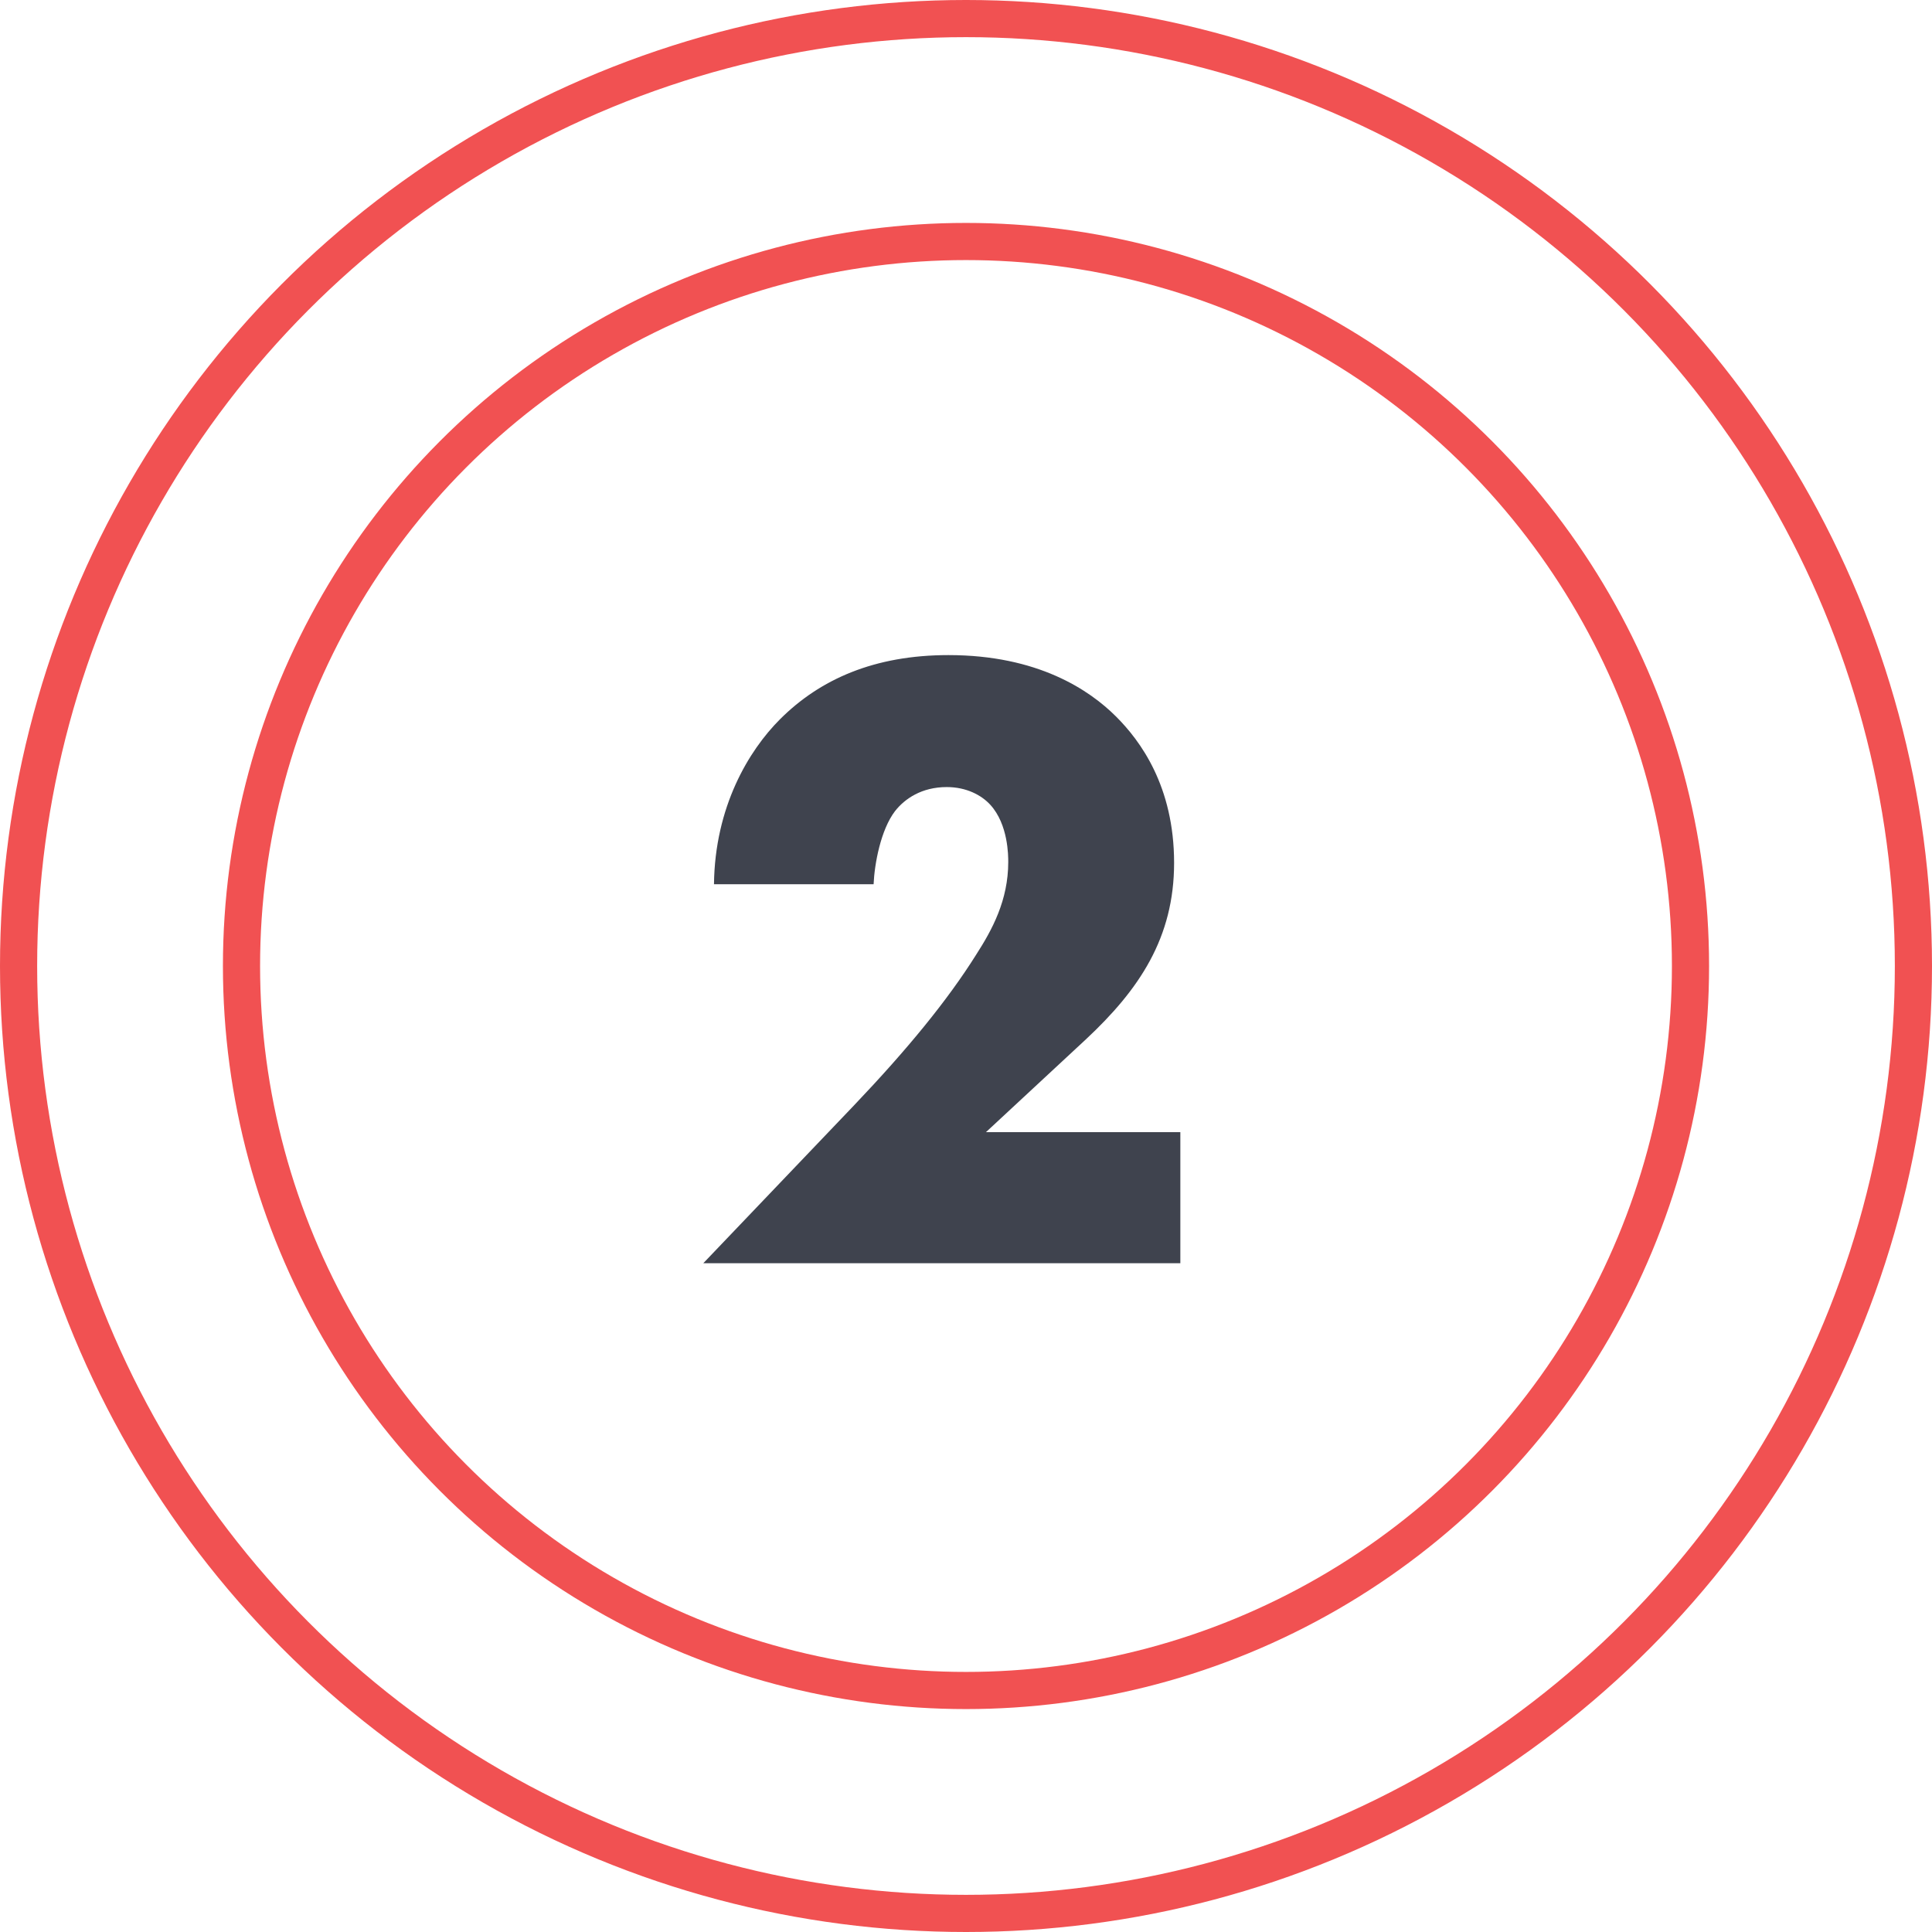 <?xml version="1.0" encoding="UTF-8"?> <svg xmlns="http://www.w3.org/2000/svg" width="52" height="52" viewBox="0 0 52 52" fill="none"> <circle cx="26" cy="26" r="25.5" stroke="#F15152"></circle> <circle cx="26" cy="26" r="19.5" stroke="#F15152"></circle> <path d="M31.769 30.472H26.537L29.225 27.976C30.665 26.632 31.601 25.24 31.601 23.224C31.601 21.16 30.689 19.936 30.041 19.288C29.321 18.568 27.929 17.632 25.529 17.632C23.537 17.632 22.073 18.28 20.993 19.36C20.153 20.2 19.241 21.712 19.217 23.8H23.513C23.537 23.248 23.705 22.336 24.089 21.832C24.353 21.496 24.809 21.184 25.481 21.184C26.009 21.184 26.417 21.4 26.657 21.664C27.137 22.192 27.137 23.032 27.137 23.2C27.137 24.232 26.705 25.024 26.273 25.696C25.505 26.92 24.425 28.24 22.985 29.752L18.929 34H31.769V30.472Z" fill="#3F434E"></path> </svg> 